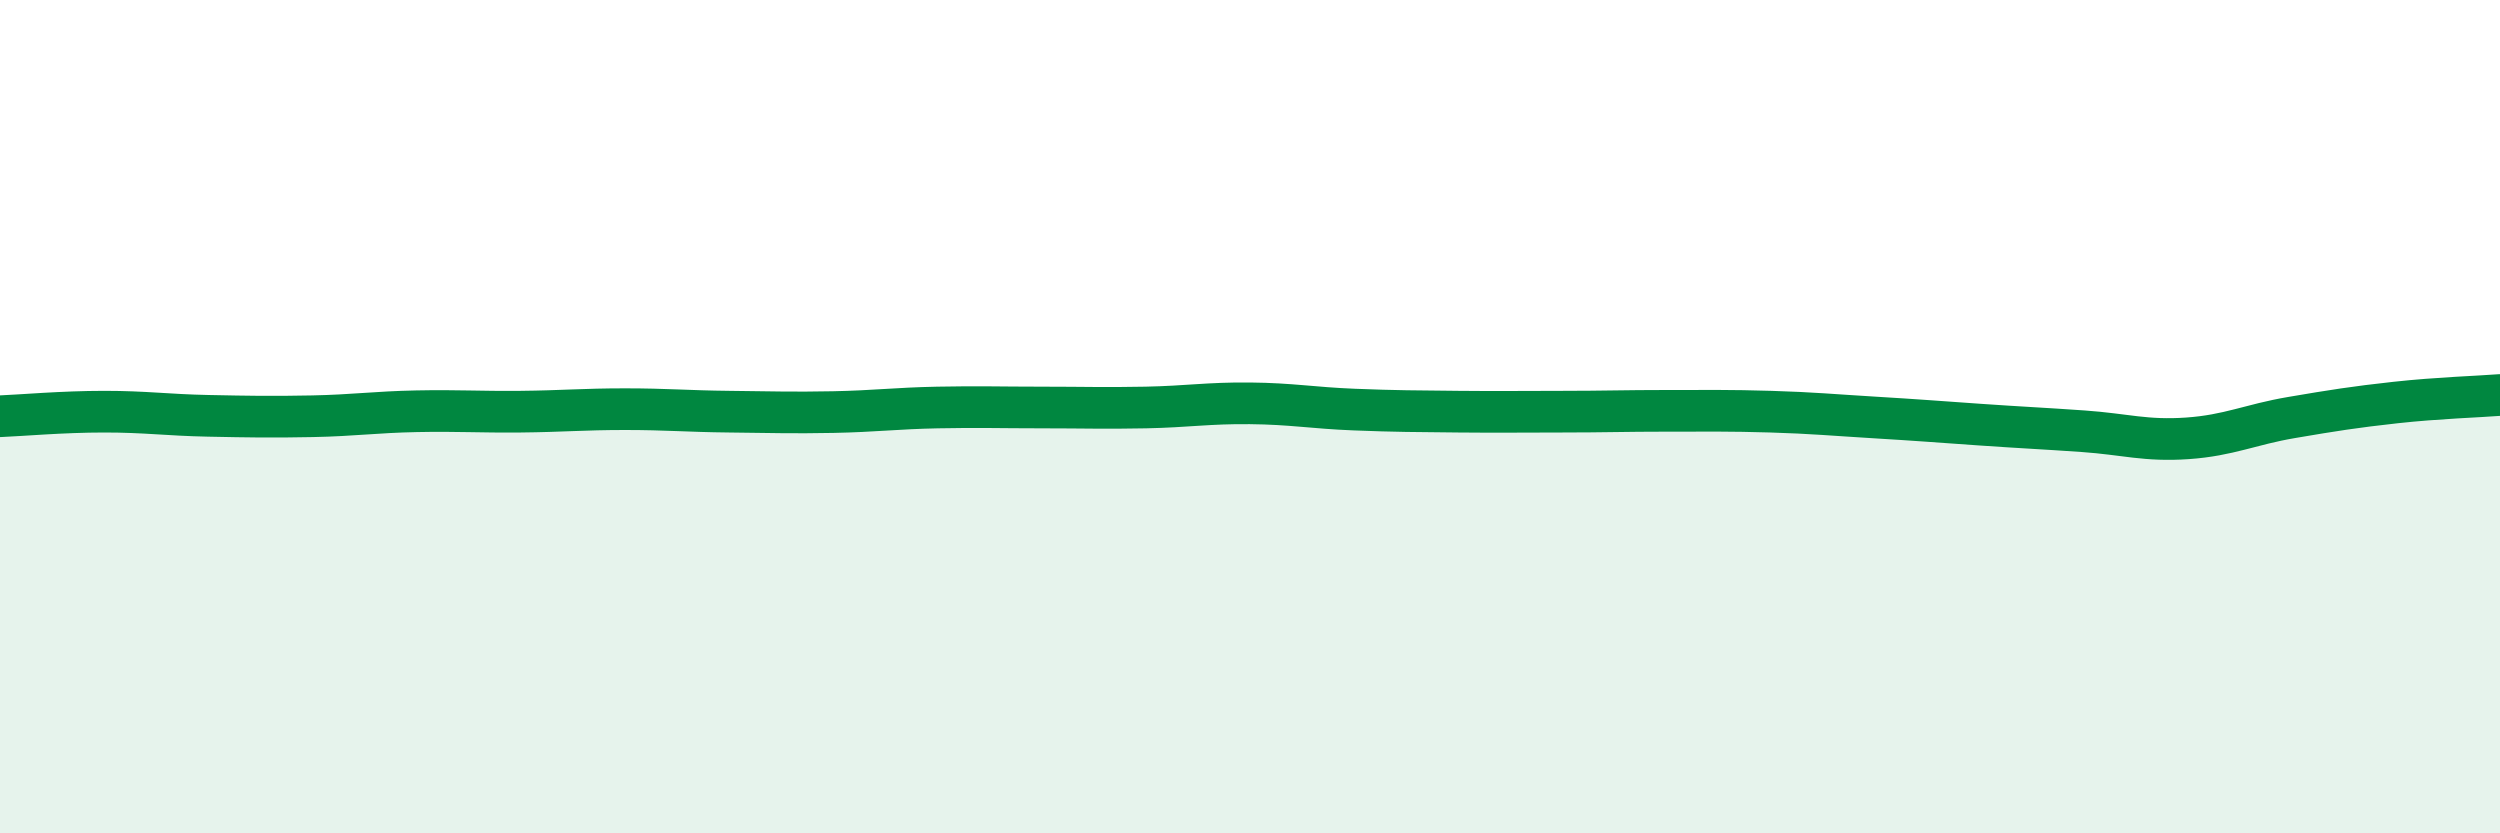 
    <svg width="60" height="20" viewBox="0 0 60 20" xmlns="http://www.w3.org/2000/svg">
      <path
        d="M 0,9.99 C 0.5,9.97 1.5,9.88 2.5,9.88 C 3.5,9.88 4,9.96 5,9.98 C 6,10 6.5,10.01 7.5,9.99 C 8.5,9.97 9,9.89 10,9.87 C 11,9.85 11.5,9.89 12.5,9.88 C 13.5,9.87 14,9.82 15,9.82 C 16,9.82 16.5,9.87 17.5,9.88 C 18.5,9.89 19,9.91 20,9.89 C 21,9.87 21.5,9.8 22.5,9.78 C 23.5,9.76 24,9.78 25,9.78 C 26,9.78 26.5,9.8 27.5,9.78 C 28.5,9.76 29,9.67 30,9.68 C 31,9.69 31.5,9.79 32.5,9.83 C 33.5,9.87 34,9.87 35,9.88 C 36,9.89 36.5,9.88 37.5,9.88 C 38.5,9.88 39,9.86 40,9.86 C 41,9.86 41.5,9.85 42.5,9.88 C 43.5,9.91 44,9.96 45,10.02 C 46,10.08 46.5,10.12 47.5,10.19 C 48.5,10.26 49,10.28 50,10.35 C 51,10.42 51.5,10.59 52.5,10.52 C 53.5,10.45 54,10.19 55,10.02 C 56,9.85 56.5,9.77 57.5,9.66 C 58.5,9.55 59.5,9.52 60,9.48L60 20L0 20Z"
        fill="#008740"
        opacity="0.1"
        stroke-linecap="round"
        stroke-linejoin="round"
      />
      <path
        d="M 0,9.99 C 0.5,9.97 1.5,9.88 2.5,9.88 C 3.5,9.88 4,9.96 5,9.98 C 6,10 6.5,10.01 7.5,9.99 C 8.5,9.97 9,9.89 10,9.87 C 11,9.85 11.5,9.89 12.5,9.88 C 13.5,9.87 14,9.82 15,9.82 C 16,9.82 16.5,9.87 17.5,9.88 C 18.5,9.89 19,9.91 20,9.89 C 21,9.87 21.5,9.8 22.5,9.78 C 23.5,9.76 24,9.78 25,9.78 C 26,9.78 26.5,9.8 27.5,9.78 C 28.5,9.76 29,9.67 30,9.68 C 31,9.69 31.5,9.79 32.5,9.83 C 33.5,9.87 34,9.87 35,9.88 C 36,9.89 36.5,9.88 37.5,9.88 C 38.5,9.88 39,9.86 40,9.86 C 41,9.86 41.5,9.85 42.5,9.88 C 43.5,9.91 44,9.96 45,10.02 C 46,10.08 46.5,10.12 47.5,10.19 C 48.5,10.26 49,10.28 50,10.35 C 51,10.42 51.5,10.59 52.5,10.52 C 53.5,10.45 54,10.19 55,10.02 C 56,9.85 56.5,9.77 57.5,9.66 C 58.5,9.55 59.5,9.52 60,9.48"
        stroke="#008740"
        stroke-width="1"
        fill="none"
        stroke-linecap="round"
        stroke-linejoin="round"
      />
    </svg>
  